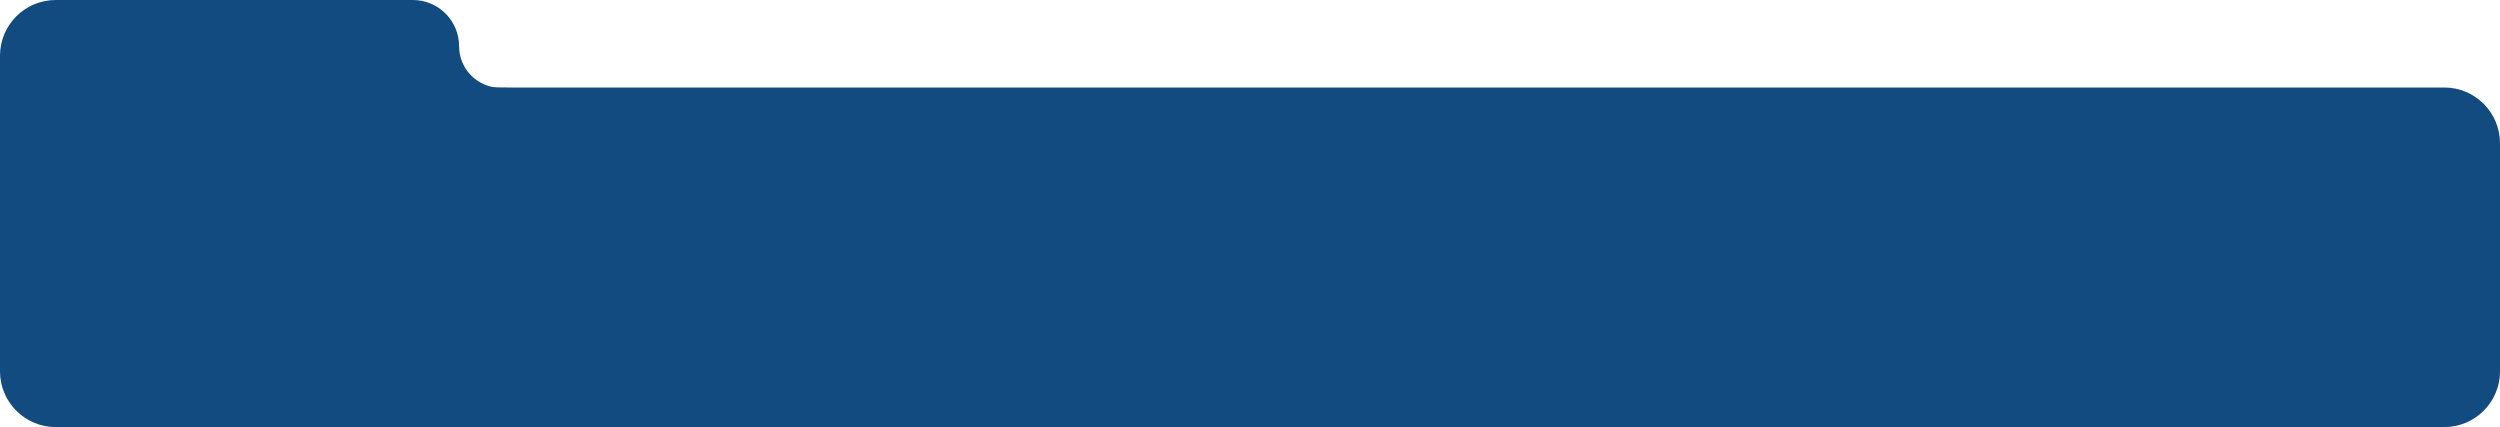 <?xml version="1.0" encoding="UTF-8"?> <svg xmlns="http://www.w3.org/2000/svg" width="1200" height="205" viewBox="0 0 1200 205" fill="none"> <path d="M0 42H1173.25C1188.02 42 1200 53.976 1200 68.75V178.25C1200 193.024 1188.02 205 1173.25 205H26.75C11.976 205 0 193.024 0 178.25V42Z" fill="#124B7F"></path> <path d="M198.183 0H26.75C11.976 0 0 11.976 0 26.75V50.853H243.669L243.41 42.139H240.322C229.298 42.139 220.361 33.203 220.361 22.179C220.361 9.93 210.432 0 198.183 0Z" fill="#124B7F"></path> <rect x="1.109" y="43.248" width="253.945" height="16.634" fill="#124B7F"></rect> <rect x="1" y="43" width="246" height="12" fill="#124B7F"></rect> </svg> 